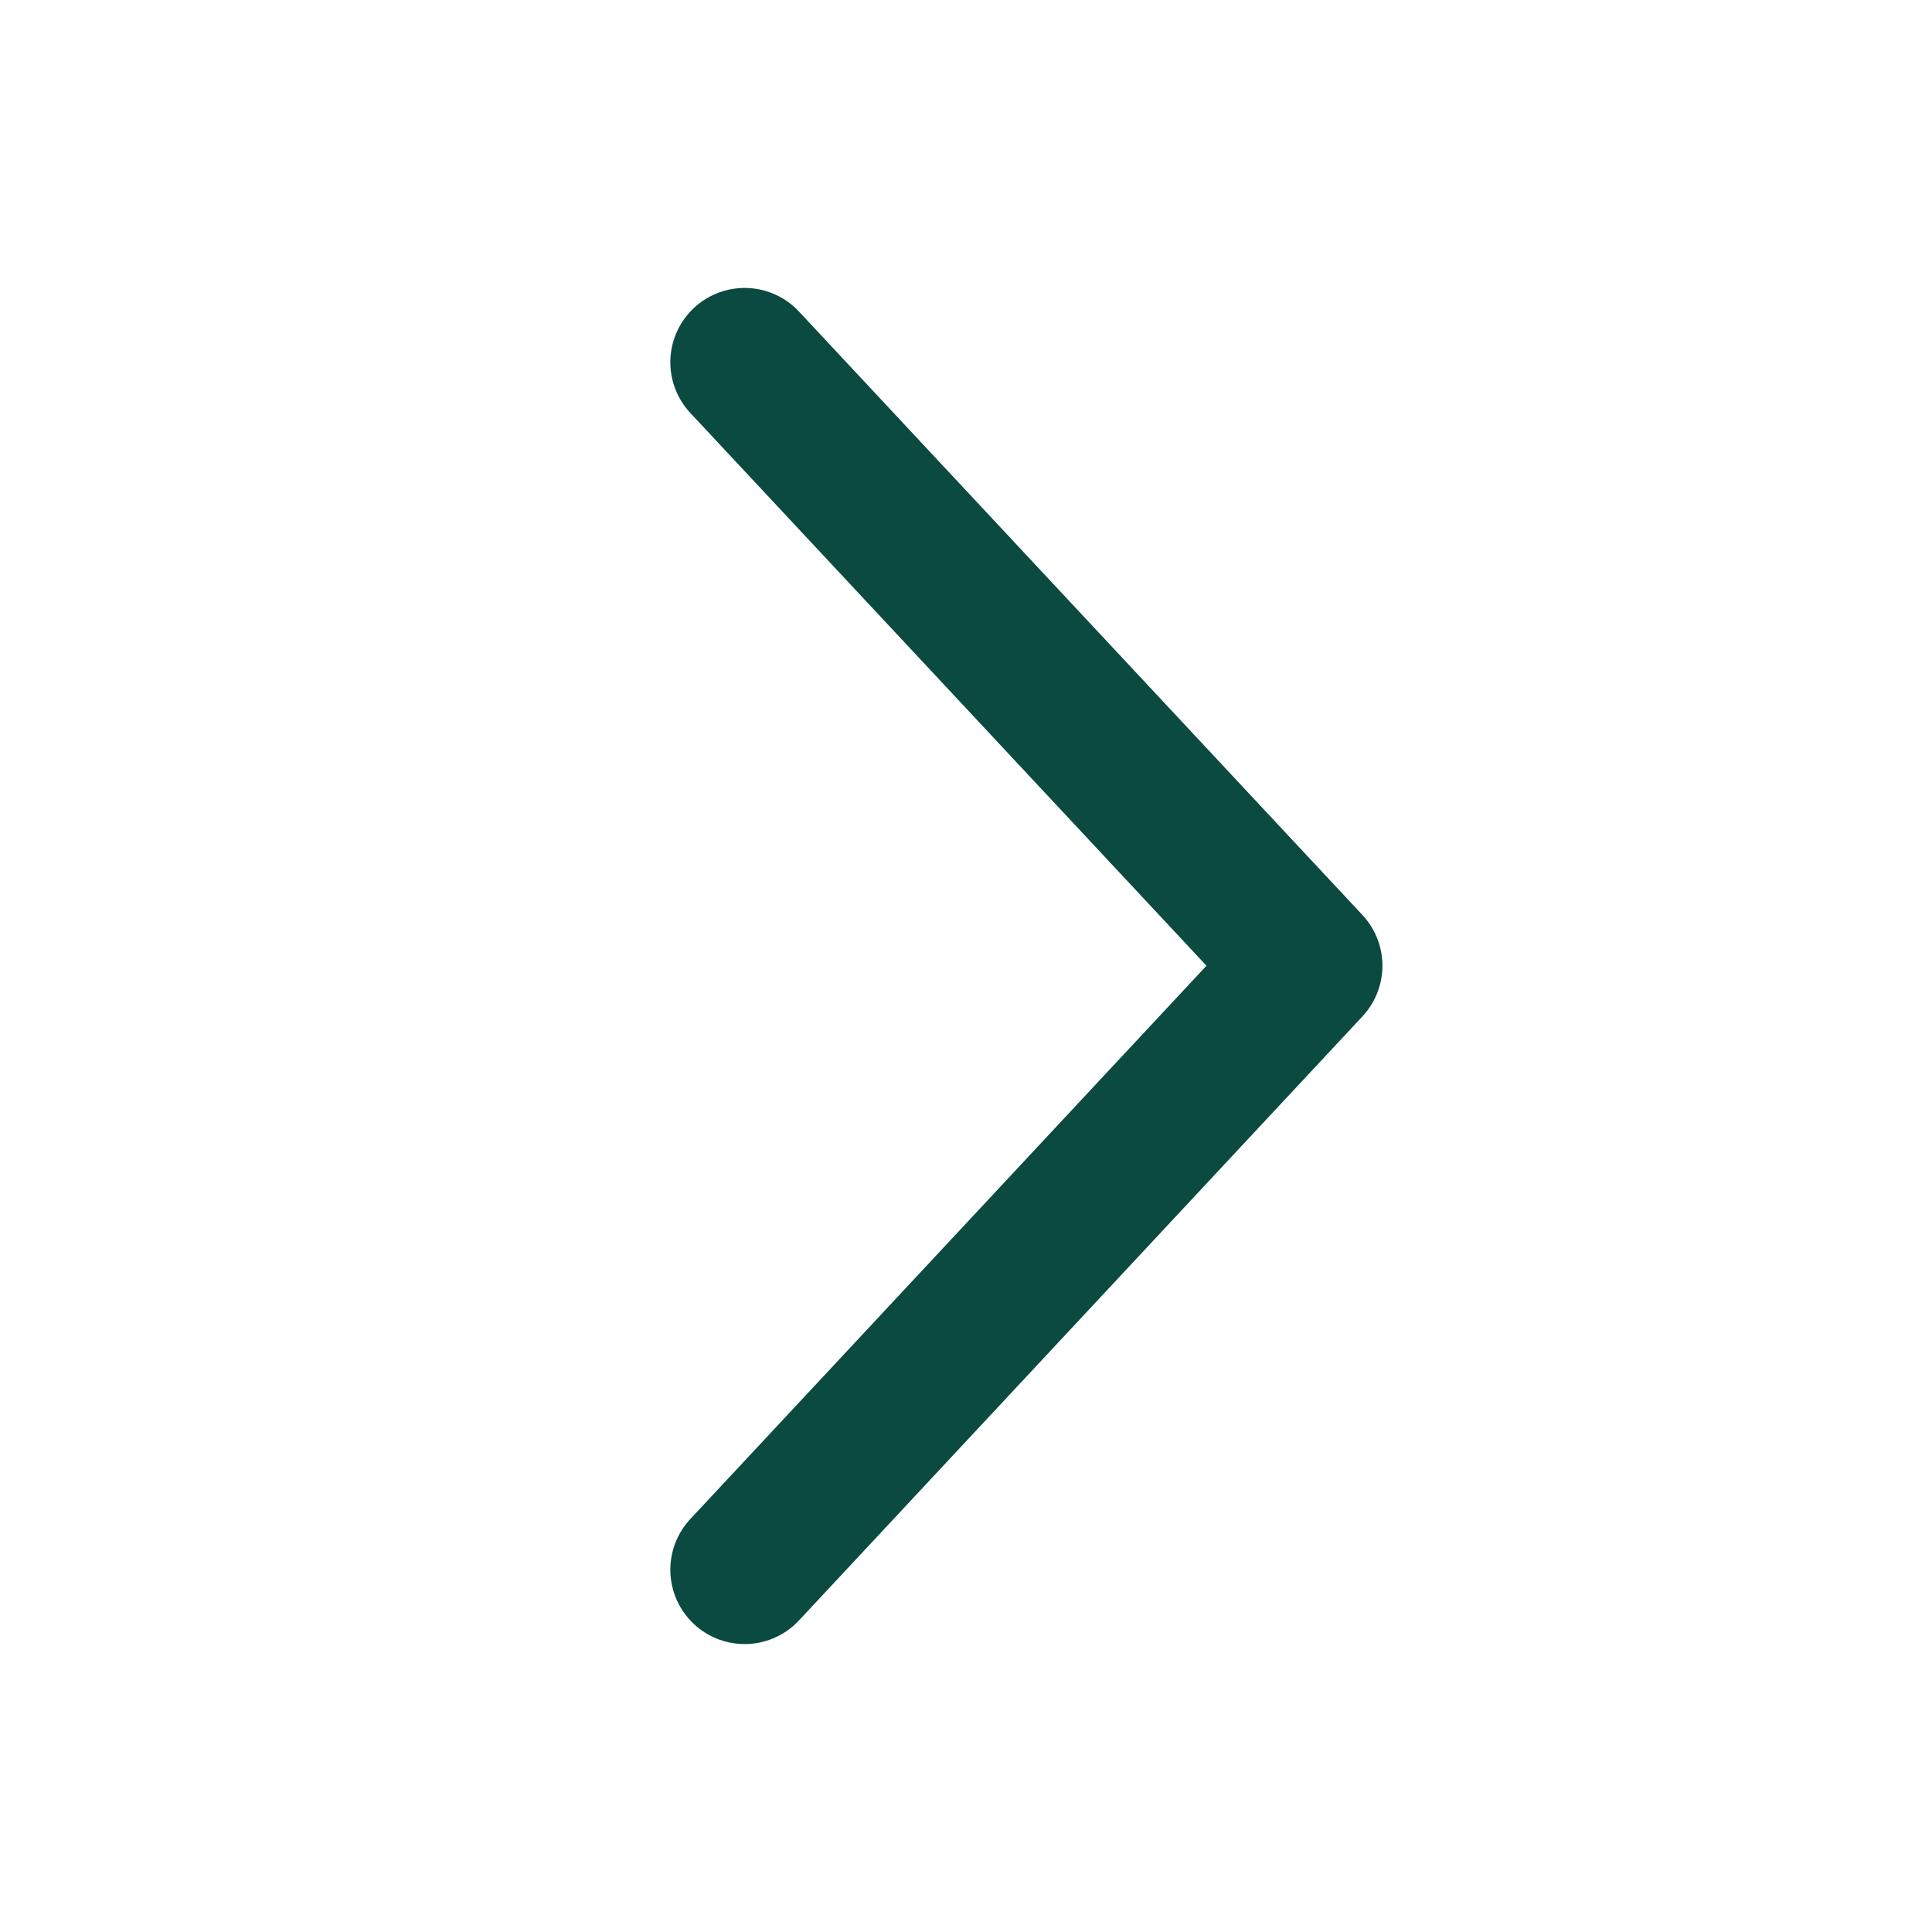 <svg width="26" height="26" viewBox="0 0 26 26" fill="none" xmlns="http://www.w3.org/2000/svg">
<path d="M10.021 4.875L17.604 12.996L10.021 21.125" stroke="#0A4A41" stroke-width="2" stroke-miterlimit="10" stroke-linecap="round" stroke-linejoin="round"/>
</svg>
